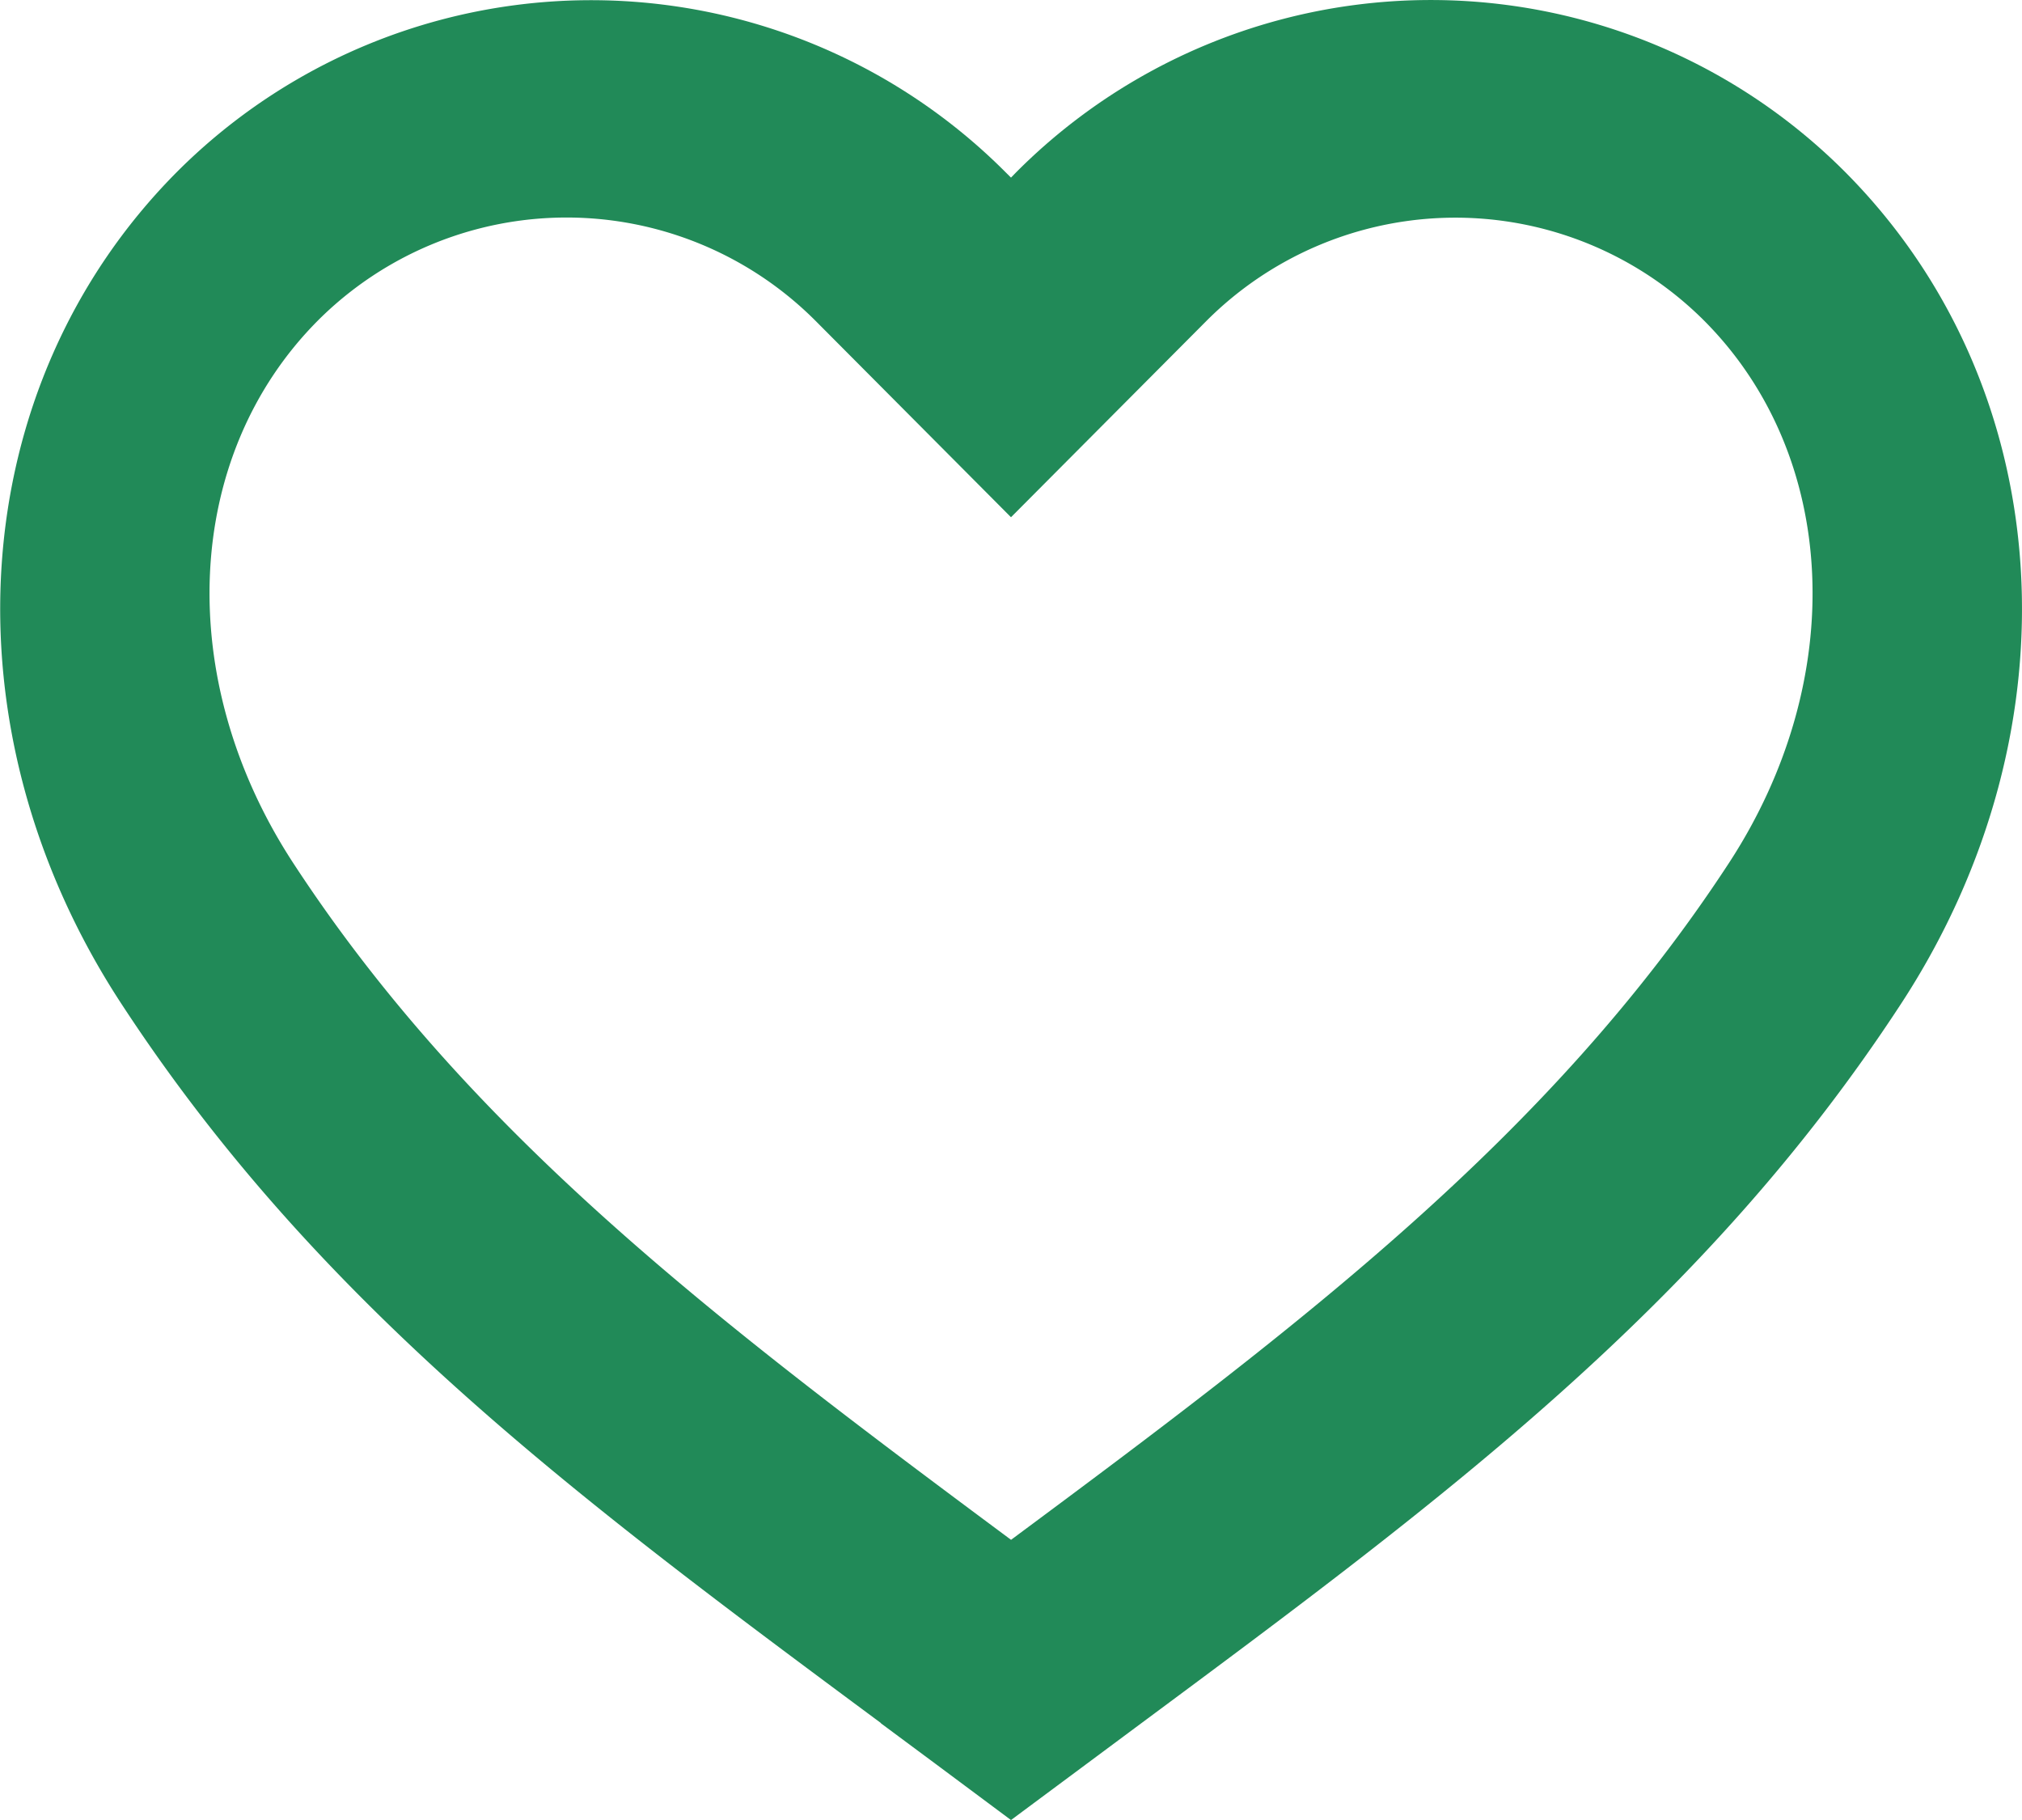<svg xmlns="http://www.w3.org/2000/svg" width="40" height="36.001" viewBox="0 0 40 36.001">
  <path id="Icon-Favorite" d="M17.422,34.083l1.086.806L20,36l1.493-1.109,1.086-.807c5.966-4.426,11.122-8.249,15.029-14.231C41.169,14.4,40.716,7.635,36.5,3.4a11.576,11.576,0,0,0-16.391,0L20,3.512,19.887,3.4A11.579,11.579,0,0,0,3.5,3.4c-4.211,4.234-4.668,11-1.1,16.452,3.909,5.982,9.061,9.805,15.029,14.231M6.285,6.343a6.957,6.957,0,0,1,9.846,0L20,10.23l3.868-3.885a6.96,6.96,0,0,1,9.847,0c2.663,2.674,2.863,7.088.486,10.727-3.528,5.4-8.473,9.135-14.2,13.385C14.274,26.2,9.328,22.471,5.8,17.069,3.424,13.431,3.624,9.02,6.285,6.343" transform="translate(0 0.001)" fill="#218a58"/>
</svg>
